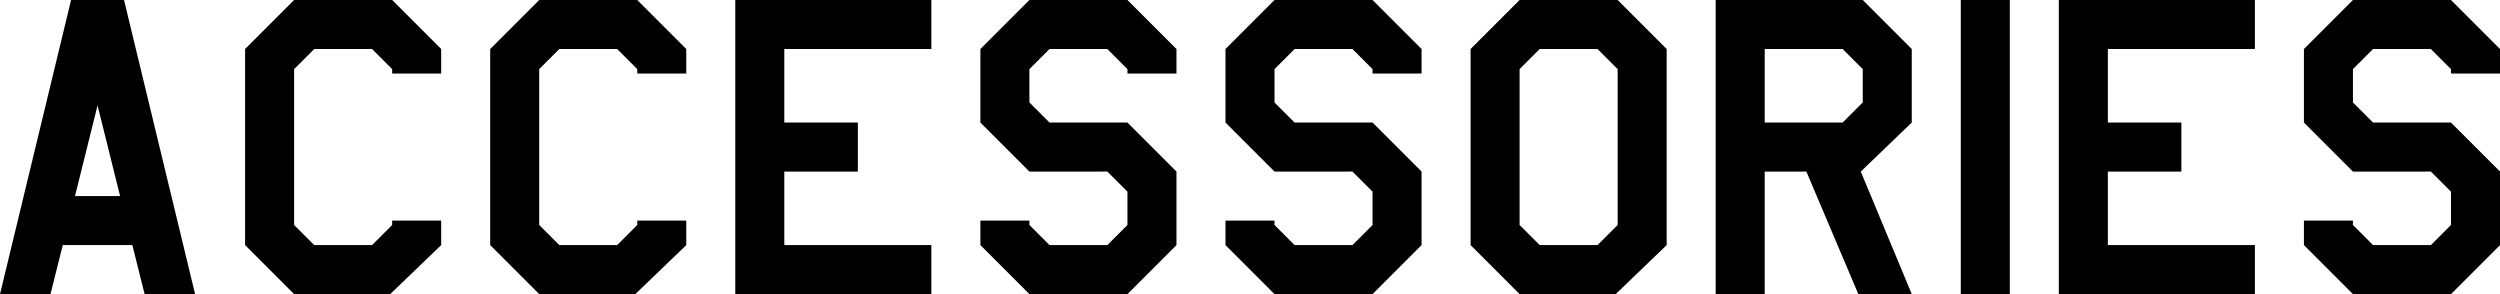 <svg xmlns="http://www.w3.org/2000/svg" width="459" height="54" style="enable-background:new 0 0 459 54" xml:space="preserve"><path d="M35.82 54h-9.27l-2.25-9H11.52l-2.25 9H0L13.05 0h9.72l13.05 54zM22.05 36l-4.14-16.65L13.77 36h8.28zM81 45l-9.36 9H54l-9-9V9l9-9h18l9 9v4.5h-9v-.81L68.31 9H57.69L54 12.69v28.62L57.69 45h10.62L72 41.31v-.81h9V45zm45 0-9.36 9H99l-9-9V9l9-9h18l9 9v4.5h-9v-.81L113.31 9h-10.62L99 12.69v28.62l3.69 3.69h10.62l3.69-3.69v-.81h9V45zm45 9h-36V0h36v9h-27v13.5h13.5v9H144V45h27v9zm45-9-9 9h-18l-9-9v-4.5h9v.81l3.69 3.69h10.62l3.69-3.69v-6.12l-3.69-3.69H189l-9-9V9l9-9h18l9 9v4.5h-9v-.81L203.31 9h-10.62L189 12.69v6.12l3.69 3.69H207l9 9V45zm45 0-9 9h-18l-9-9v-4.5h9v.81l3.69 3.69h10.62l3.69-3.69v-6.12l-3.69-3.69H234l-9-9V9l9-9h18l9 9v4.5h-9v-.81L248.31 9h-10.62L234 12.69v6.12l3.69 3.69H252l9 9V45zm45 0-9.36 9H279l-9-9V9l9-9h18l9 9v36zm-9-3.69V12.69L293.31 9h-10.62L279 12.69v28.62l3.69 3.69h10.62l3.69-3.69zm54-18.81-9.36 9L351 54h-9.81l-9.54-22.5H324V54h-9V0h27l9 9v13.5zm-9-3.69v-6.12L338.31 9H324v13.5h14.31l3.69-3.69zM369 54h-9V0h9v54zm45 0h-36V0h36v9h-27v13.5h13.5v9H387V45h27v9zm45-9-9 9h-18l-9-9v-4.5h9v.81l3.69 3.69h10.62l3.69-3.69v-6.12l-3.69-3.69H432l-9-9V9l9-9h18l9 9v4.5h-9v-.81L446.31 9h-10.62L432 12.69v6.12l3.69 3.69H450l9 9V45z"/></svg>